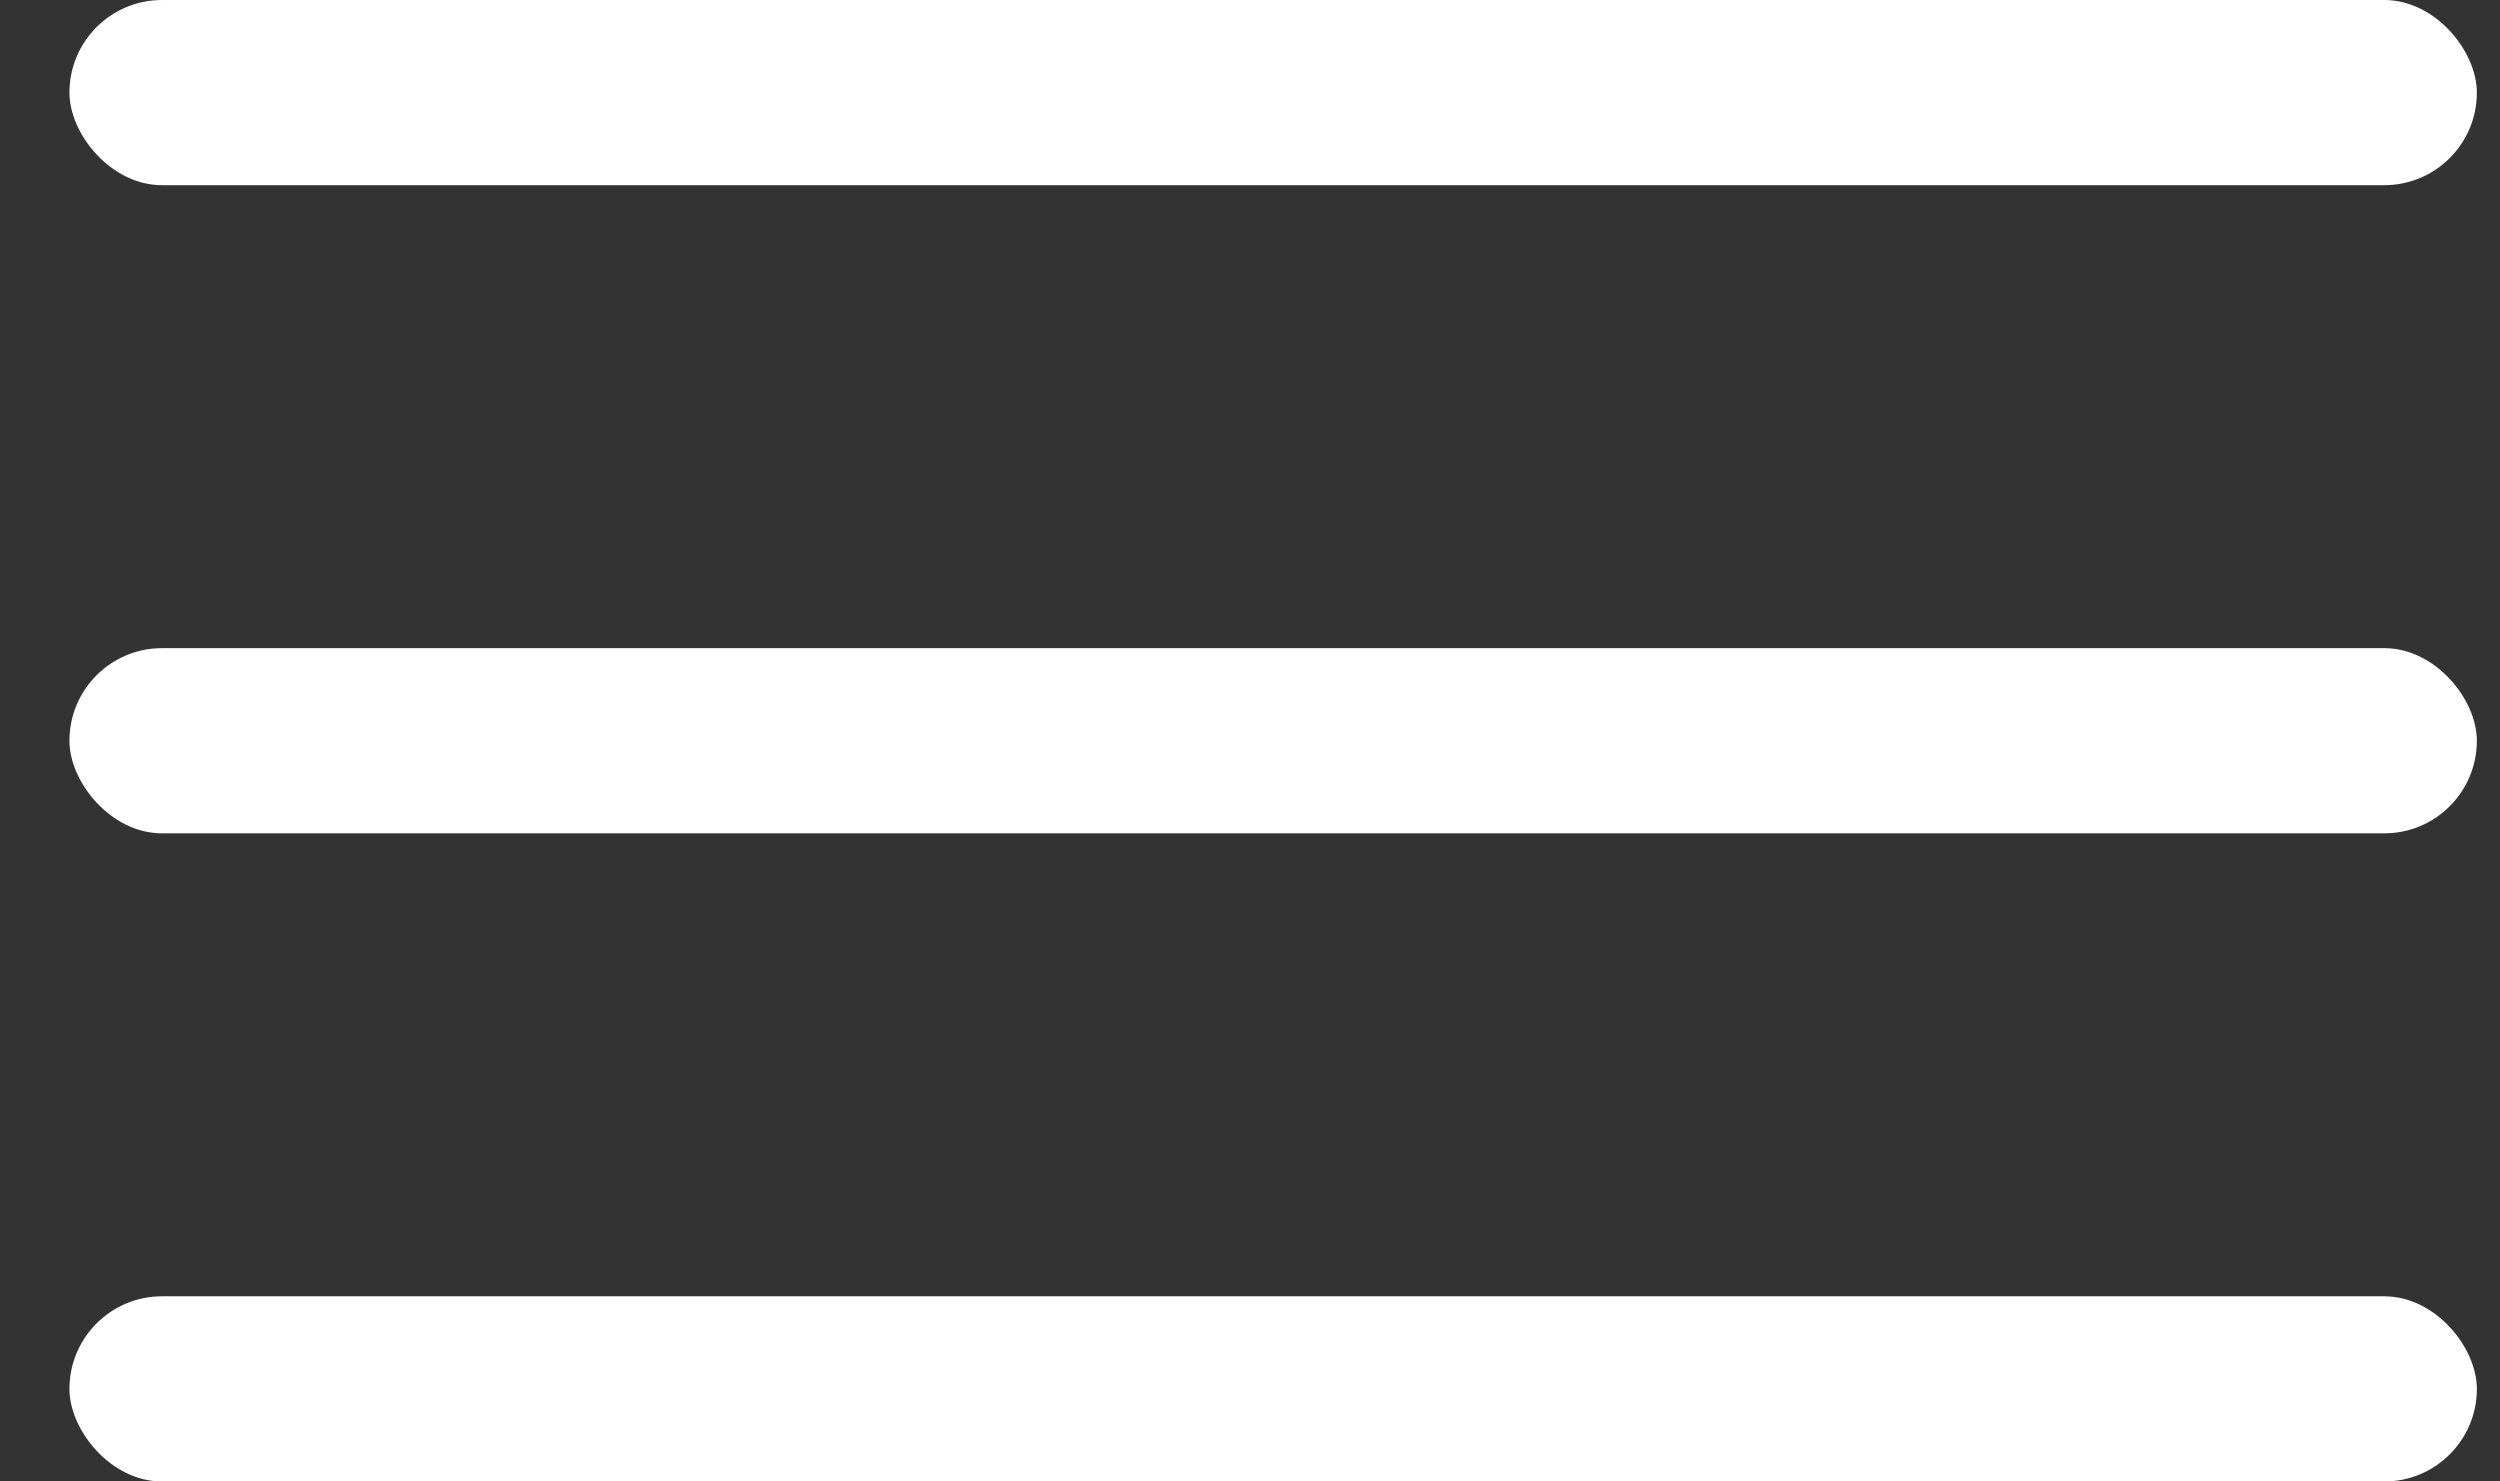 <svg xmlns="http://www.w3.org/2000/svg" width="27" height="16" viewBox="0 0 27 16" fill="none"><rect x="0" y="0" width="27" height="16" fill="#333333" stroke="none"/><rect x="0.75" width="26" height="2" rx="1" fill="white"></rect><rect x="0.75" y="7" width="26" height="2" rx="1" fill="white"></rect><rect x="0.75" y="14" width="26" height="2" rx="1" fill="white"></rect></svg>